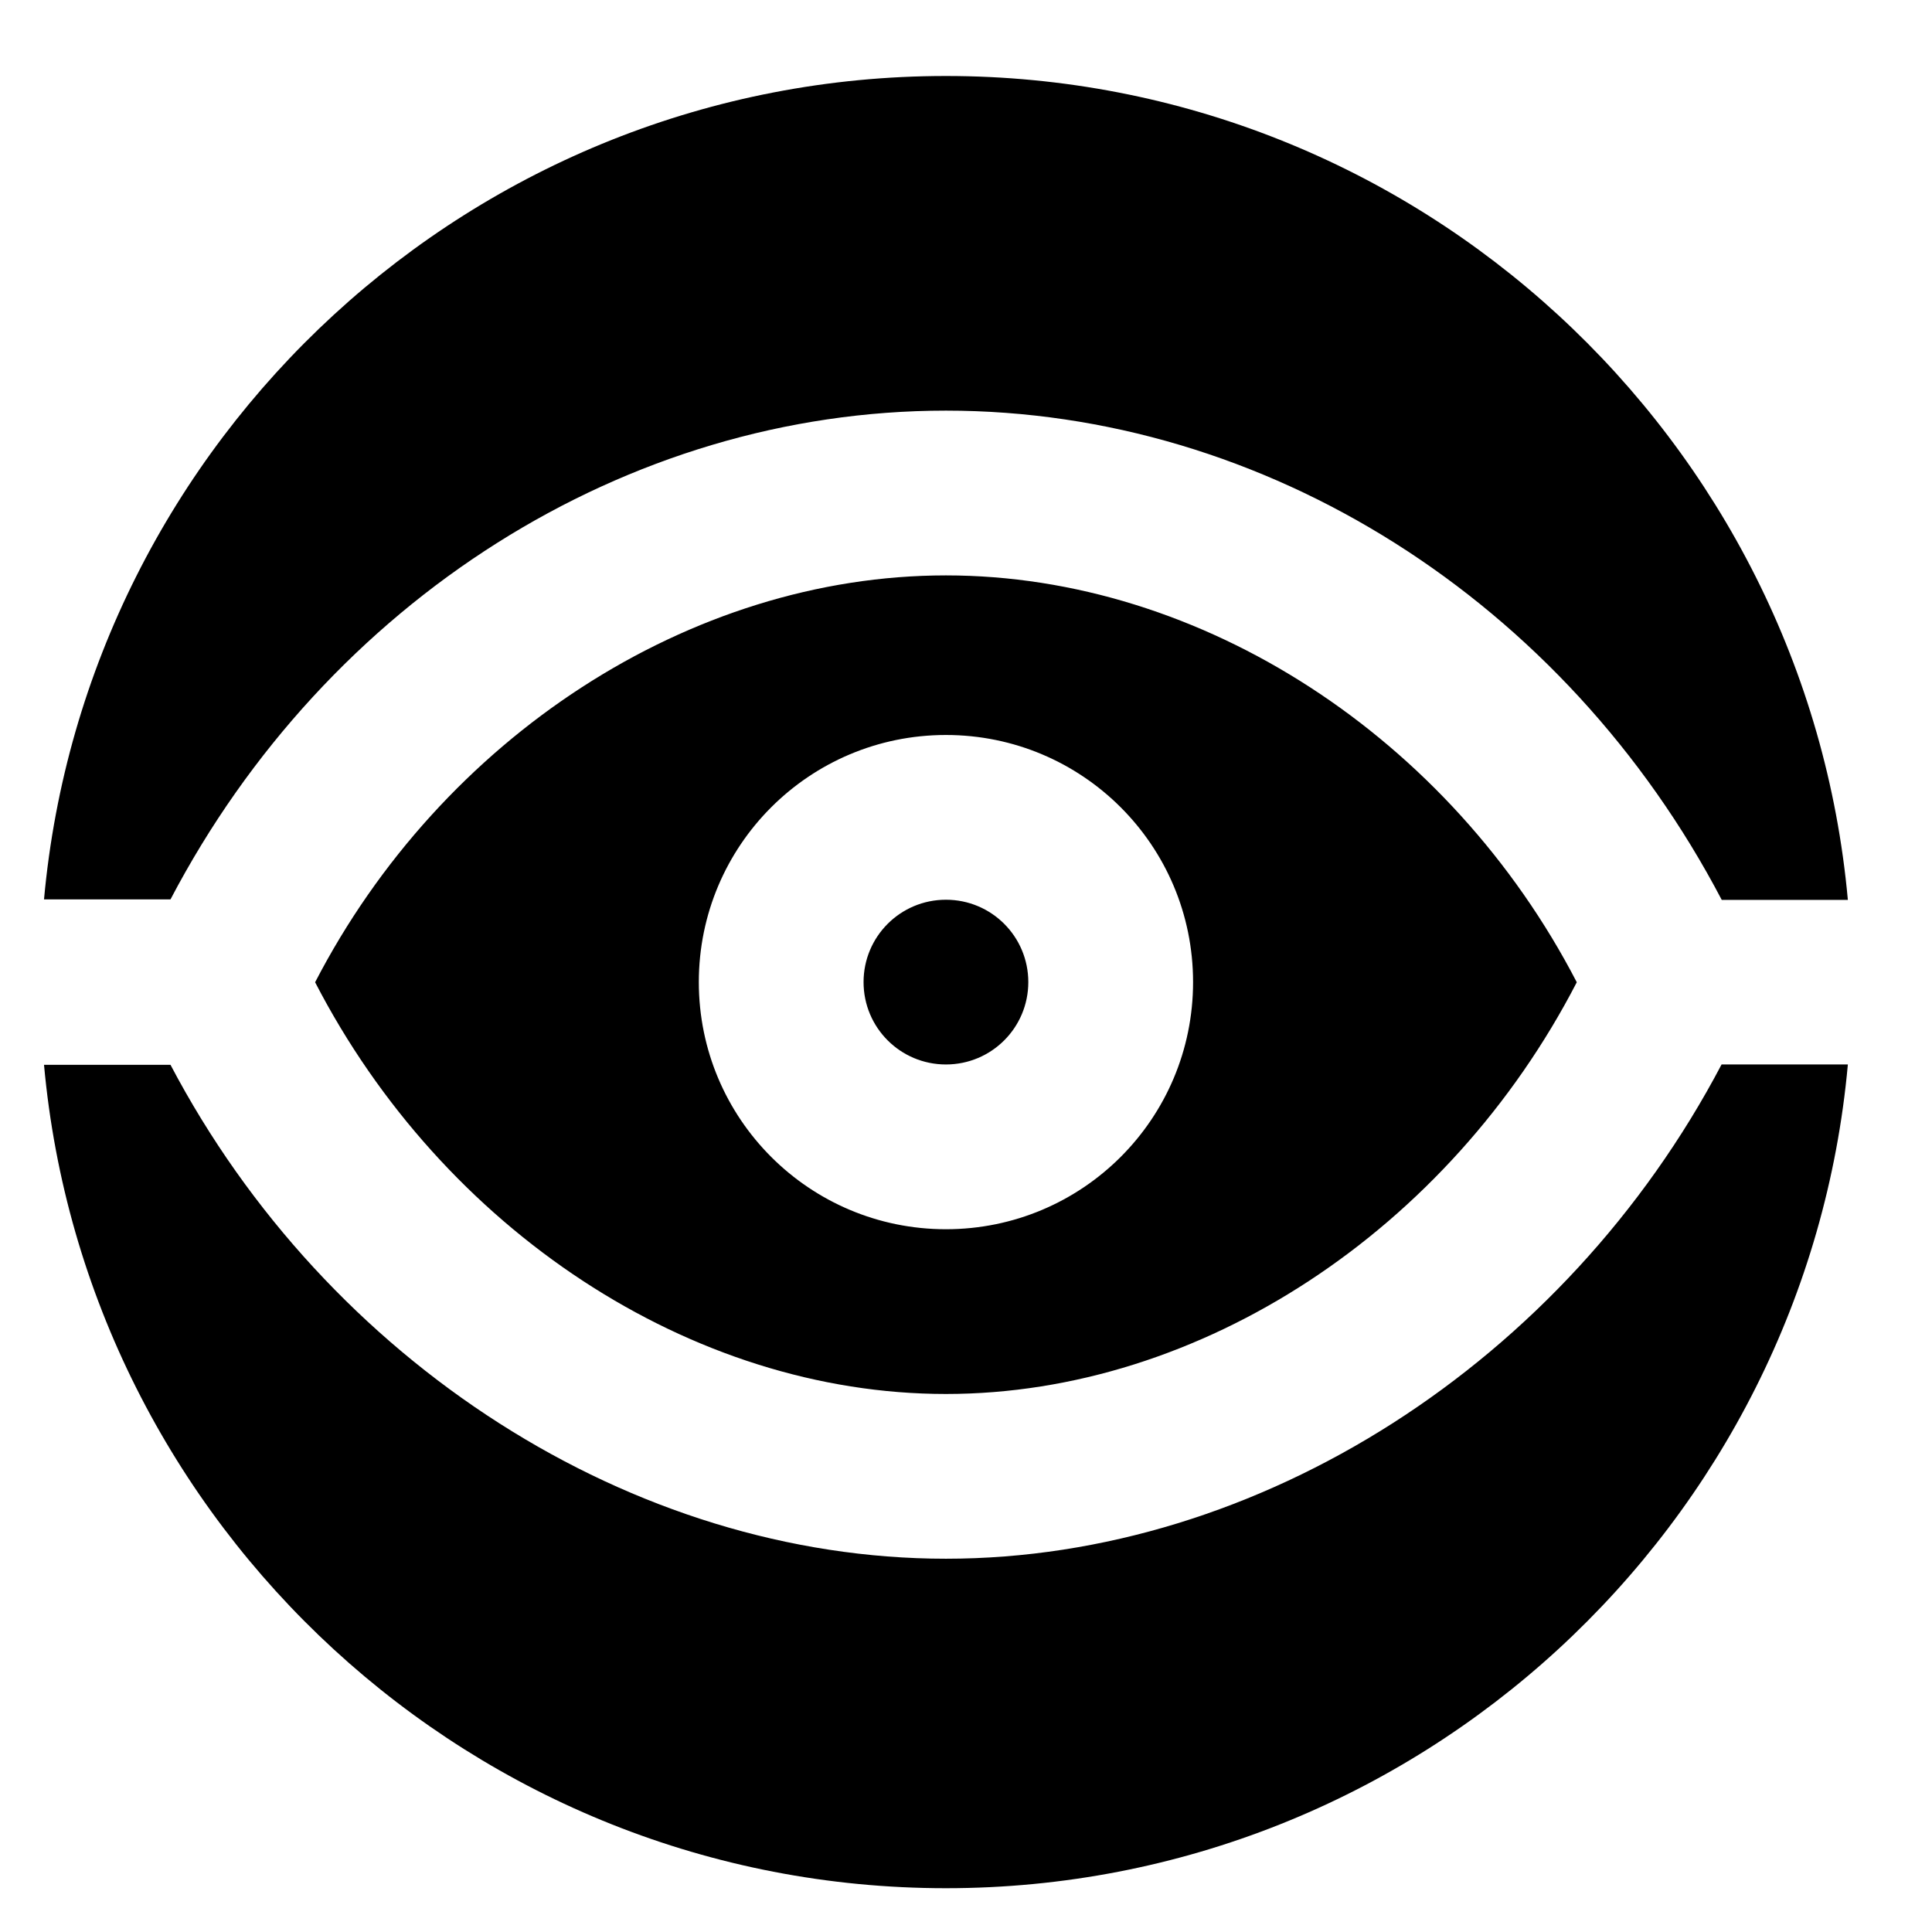 <svg xmlns="http://www.w3.org/2000/svg" xmlns:xlink="http://www.w3.org/1999/xlink" width="500" zoomAndPan="magnify" viewBox="0 0 375 375" height="500" preserveAspectRatio="xMidYMid meet" version="1.0"><defs><clipPath id="a13b566515"><path d="M 8.531 14.75 L 359 14.75 L 359 366.5 L 8.531 366.5 Z M 8.531 14.75 " clip-rule="nonzero"/></clipPath></defs><g clip-path="url(#a13b566515)"><path fill="#000000" d="M 183.605 14.75 C 92.039 14.75 16.68 85.086 8.543 174.574 L 33.09 174.574 C 63.484 116.602 121.523 79.703 183.605 79.703 C 245.723 79.703 303.793 116.66 334.188 174.668 L 358.668 174.668 C 350.547 85.148 275.188 14.75 183.605 14.75 Z M 183.605 111.684 C 133.883 111.684 85.703 143.25 61.164 190.656 C 85.945 238.625 134.121 270.57 183.605 270.57 C 233.105 270.57 281.27 238.641 306.051 190.656 C 281.492 143.25 233.348 111.684 183.605 111.684 Z M 183.605 142.66 C 210.117 142.66 231.574 164.117 231.574 190.625 C 231.574 217.137 210.117 238.594 183.605 238.594 C 157.098 238.594 135.641 217.137 135.641 190.625 C 135.641 164.117 157.098 142.66 183.605 142.66 Z M 183.605 174.637 C 174.766 174.637 167.617 181.785 167.617 190.625 C 167.617 199.469 174.766 206.613 183.605 206.613 C 192.449 206.613 199.594 199.469 199.594 190.625 C 199.594 181.785 192.449 174.637 183.605 174.637 Z M 334.156 206.613 C 303.777 264.383 244.492 302.547 183.605 302.547 C 122.754 302.547 63.484 264.43 33.09 206.676 L 8.543 206.676 C 16.68 296.164 92.039 366.5 183.605 366.5 C 275.188 366.5 350.562 296.121 358.668 206.613 Z M 334.156 206.613 " fill-opacity="1" fill-rule="nonzero"/></g></svg>
